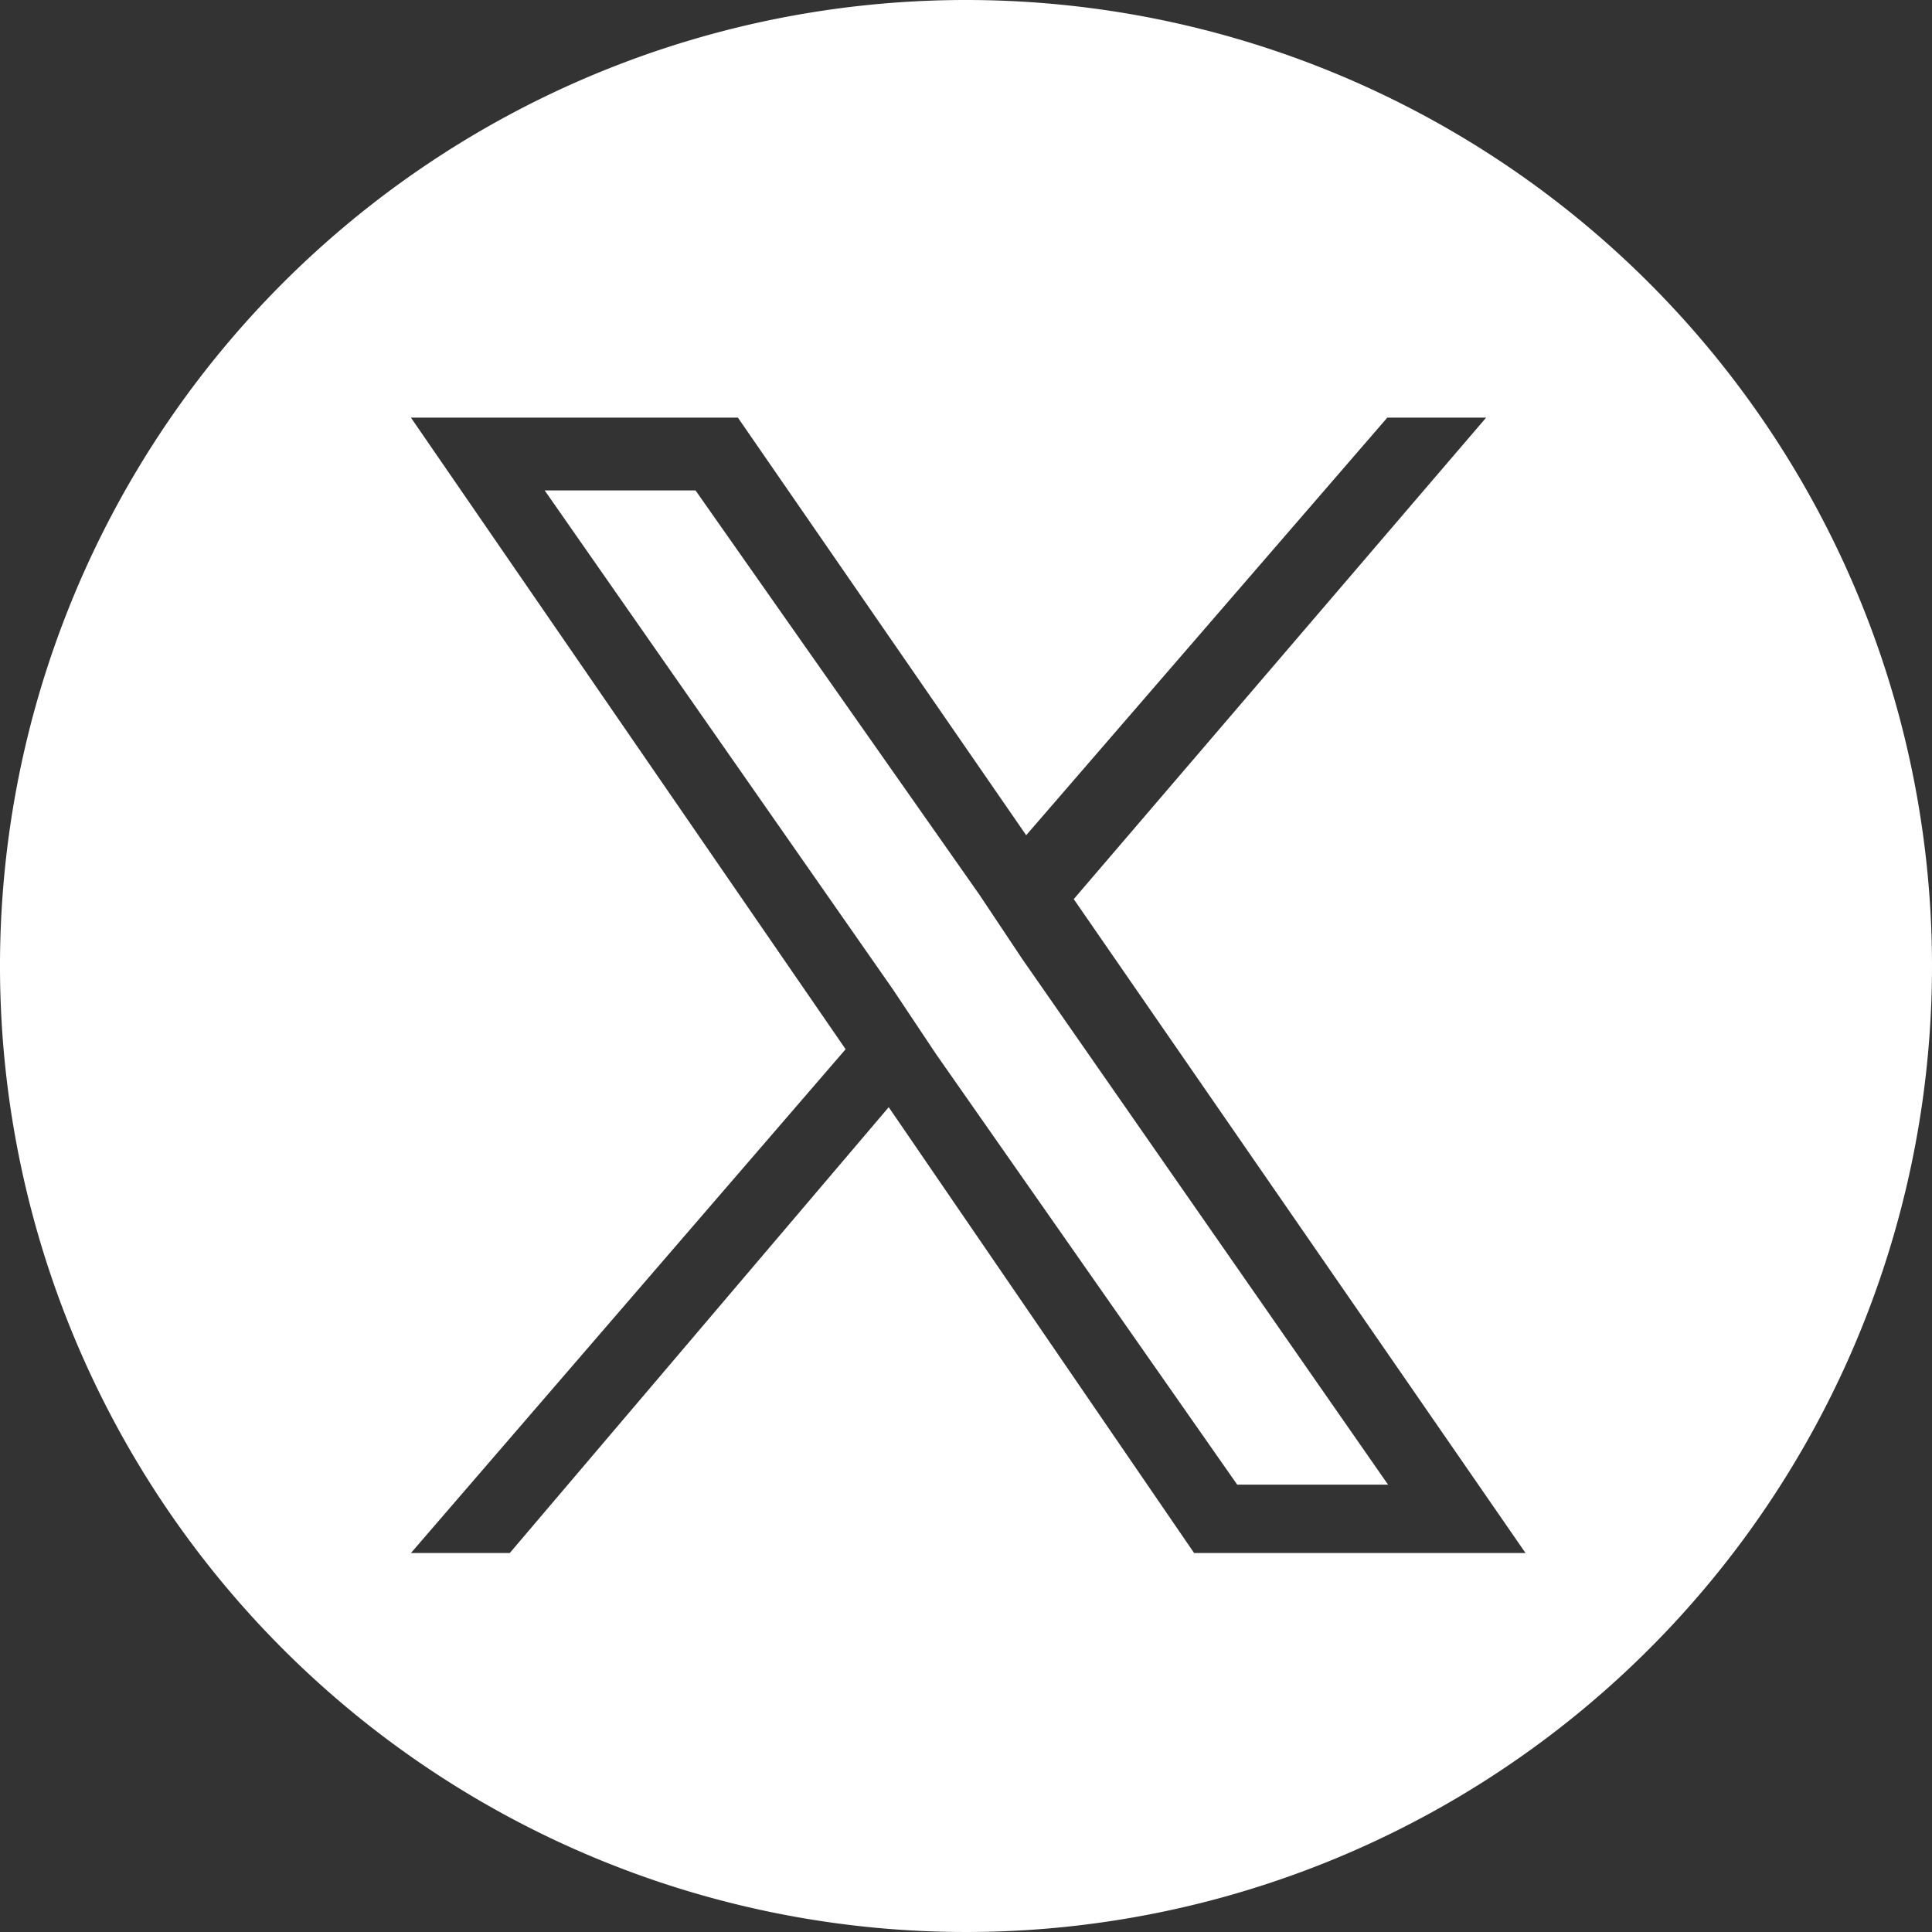 <svg xmlns="http://www.w3.org/2000/svg" width="26" height="26" viewBox="0 0 26 26"><rect x="0" y="0" width="26" height="26" fill="#333333" stroke="none"/><title>アセット 1</title><path d="M13,0A13,13,0,1,0,26,13,13,13,0,0,0,13,0Zm3.07,20.9-4.11-6-5.1,6H5.53l5.85-6.78L5.53,5.62h4.4l3.88,5.62,4.86-5.62H20L14.45,12.1l6.08,8.8Z" style="fill:#fff"/><polygon points="13.18 12.04 9.36 6.6 7.33 6.6 12.02 13.32 12.6 14.19 16.65 19.98 18.68 19.98 13.76 12.91 13.18 12.04" style="fill:#fff"/></svg>